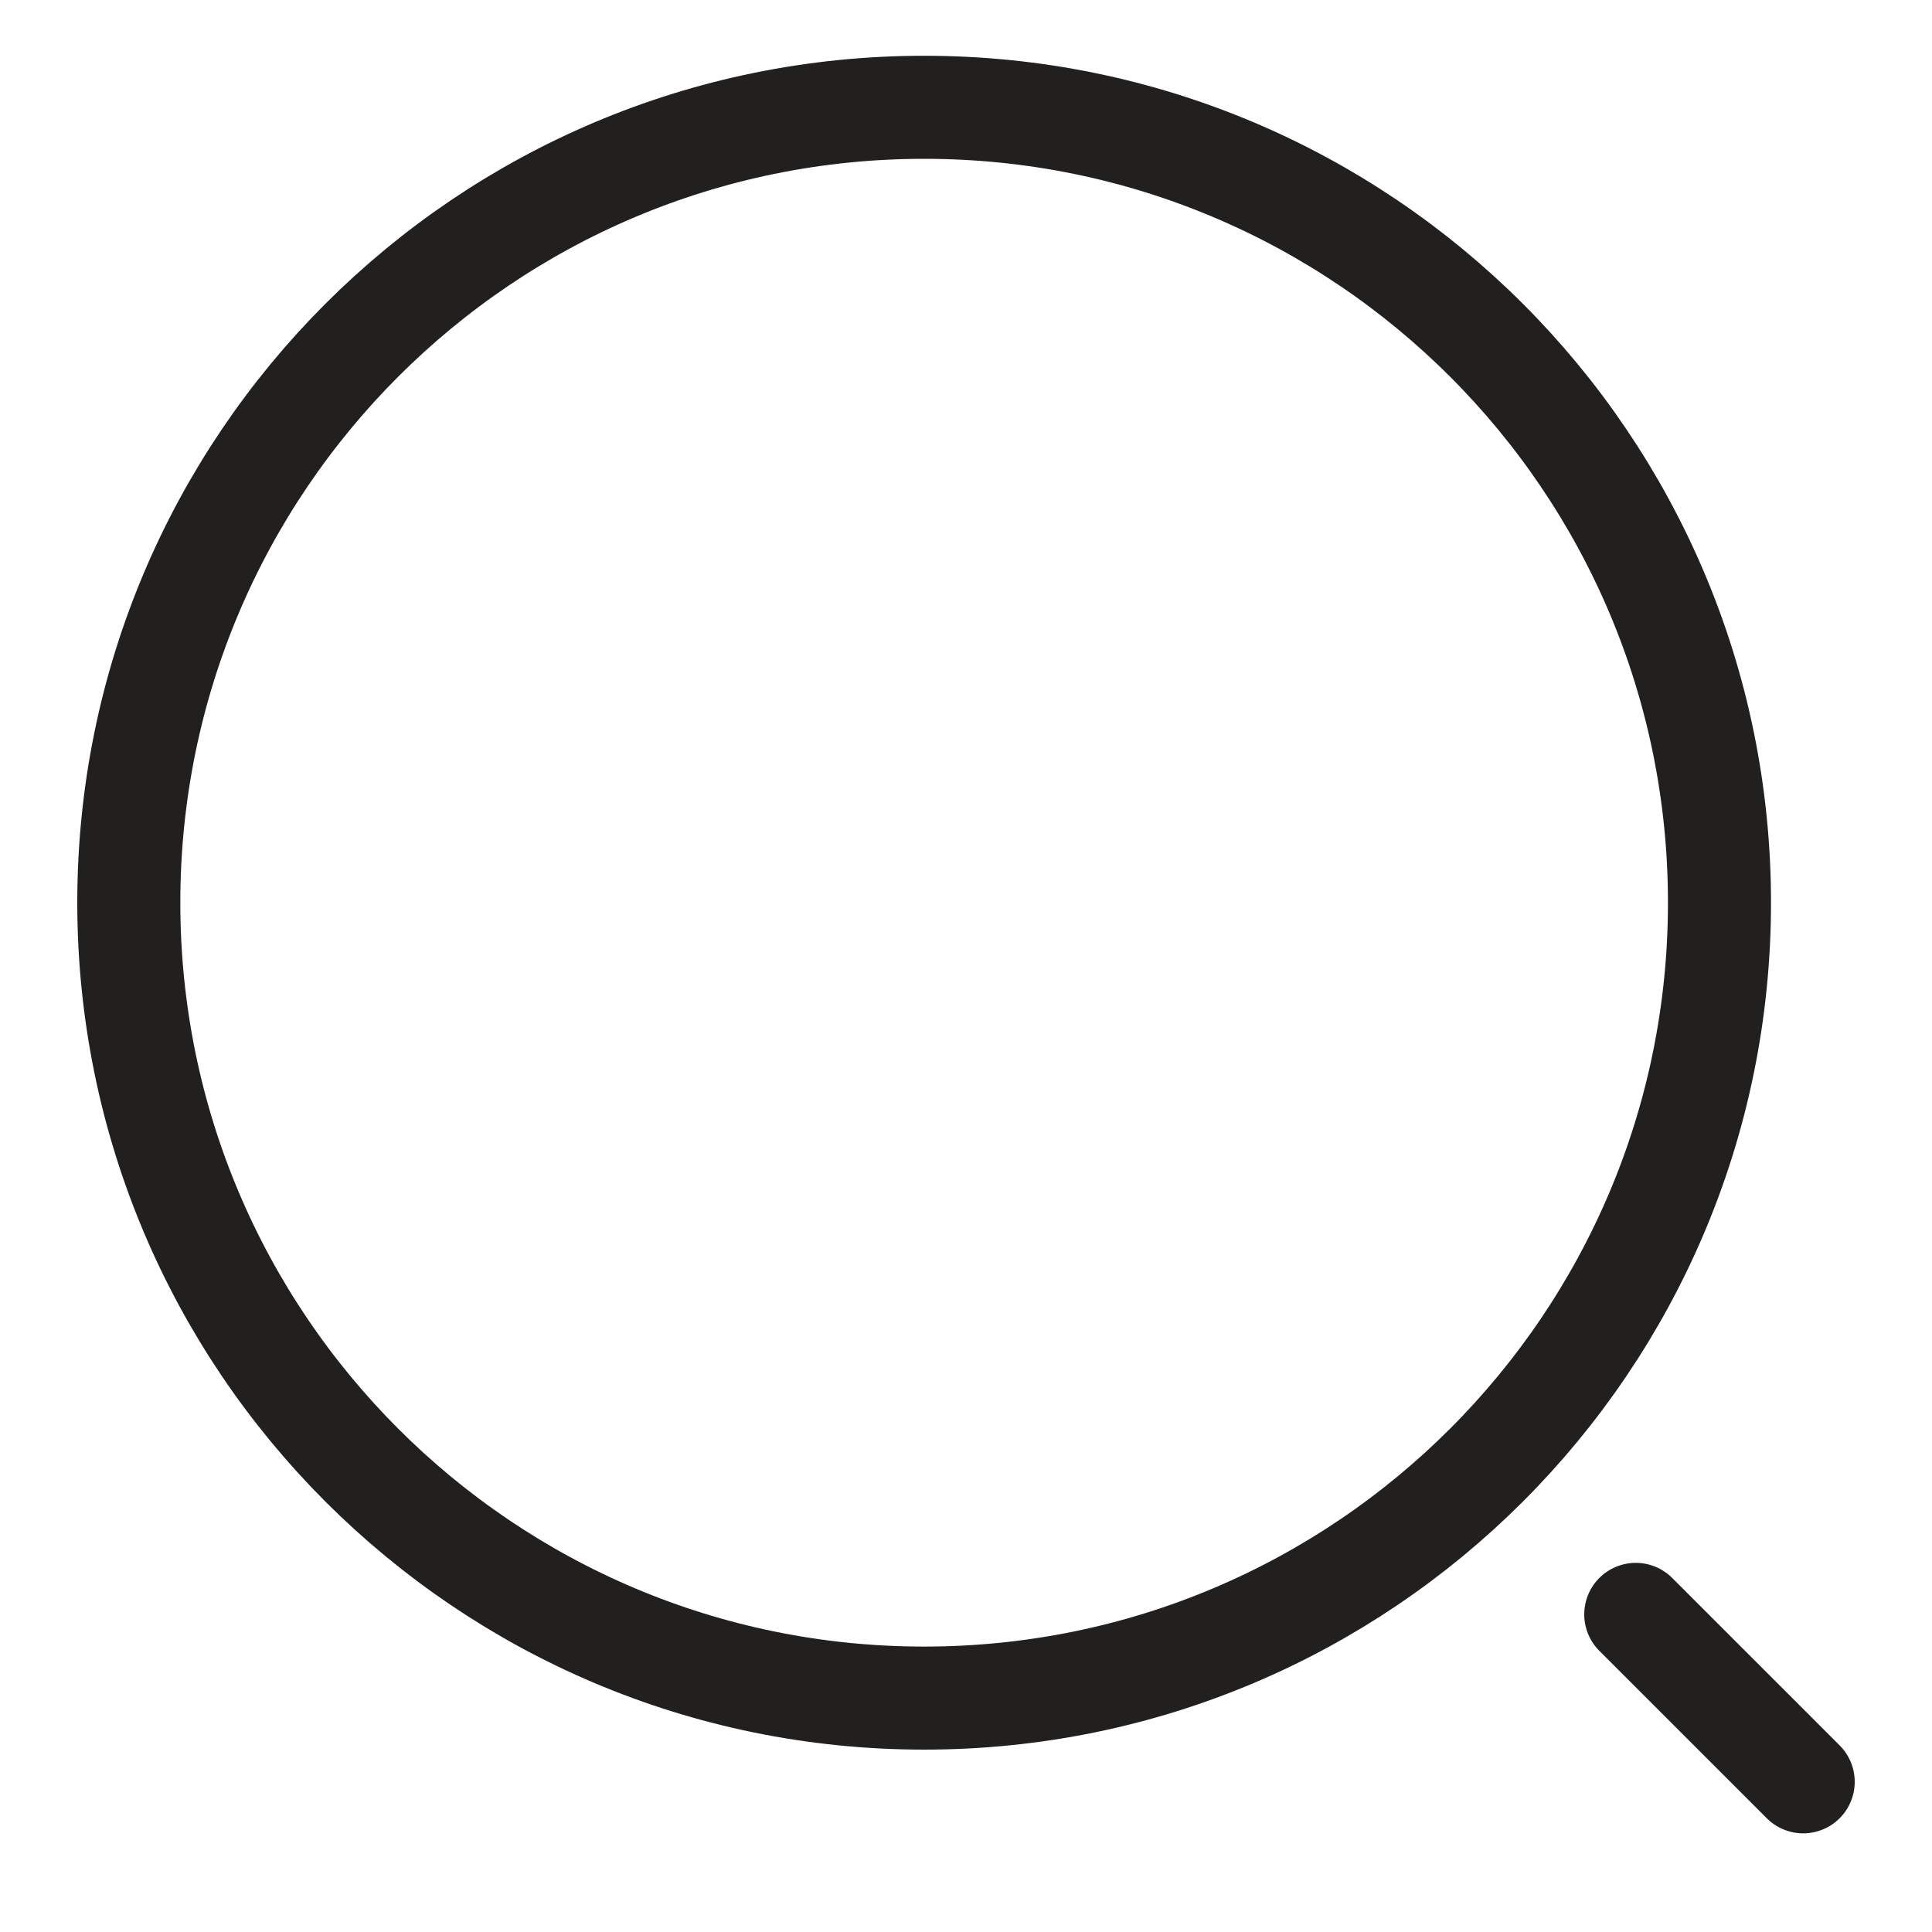 <?xml version="1.0" encoding="UTF-8"?> <svg xmlns="http://www.w3.org/2000/svg" width="15" height="15" viewBox="0 0 15 15" fill="none"> <path d="M14 13.834L12.7 12.534M1 7.008C1 3.598 3.765 0.833 7.175 0.833C10.585 0.833 13.35 3.598 13.35 7.008C13.35 10.419 10.585 13.184 7.175 13.184C3.765 13.184 1 10.419 1 7.008Z" stroke="#22201E" stroke-width="0.8" stroke-linecap="round" stroke-linejoin="round"></path> </svg> 